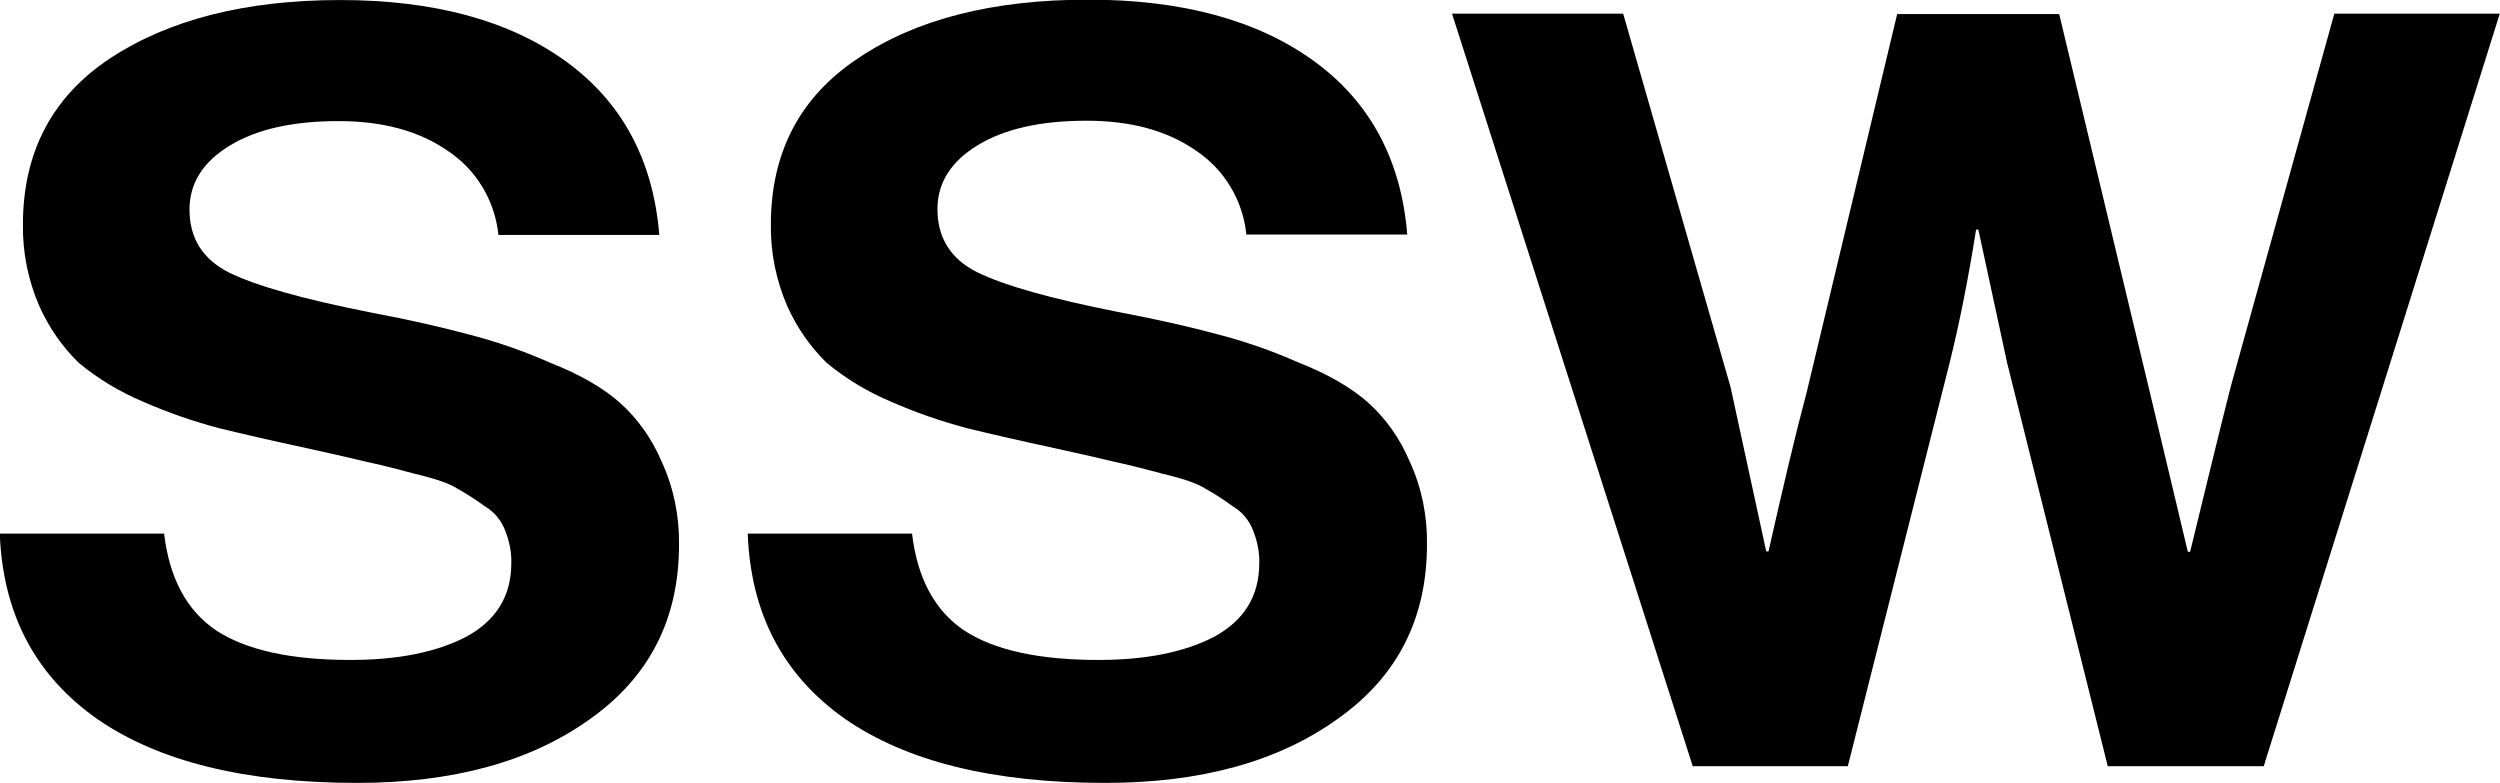 <?xml version="1.0" encoding="utf-8"?>
<!-- Generator: Adobe Illustrator 27.0.0, SVG Export Plug-In . SVG Version: 6.00 Build 0)  -->
<svg version="1.1" id="Layer_1" xmlns="http://www.w3.org/2000/svg" xmlns:xlink="http://www.w3.org/1999/xlink" x="0px" y="0px"
	 viewBox="0 0 658.8 206.3" style="enable-background:new 0 0 658.8 206.3;" xml:space="preserve">
<g id="_64edbcde2cc421d159d258bb_summit-steel-works-logo" transform="translate(-0.862 -0.49)">
	<path id="Path_1" d="M95,206.8c-29.5,0-52.3-5.6-68.6-16.9c-16.3-11.5-24.8-27.7-25.6-48.8h43.3c1.4,11.8,6,20.3,13.7,25.5
		c7.9,5.2,19.7,7.8,35.4,7.8c12.4,0,22.6-2,30.5-6.1c7.9-4.3,11.9-10.7,11.9-19.4c0.1-2.8-0.5-5.7-1.5-8.3c-1-2.8-2.9-5.2-5.5-6.7
		c-2.3-1.7-4.8-3.3-7.3-4.7c-2-1.3-5.8-2.6-11.3-3.9c-5.5-1.5-9.7-2.5-12.5-3.1c-2.8-0.7-8.1-1.9-15.8-3.6c-9.3-2-17.1-3.8-23.2-5.3
		c-6.8-1.8-13.4-4.1-19.8-6.9c-6.2-2.6-11.9-6-17.1-10.3c-4.4-4.3-7.9-9.4-10.4-15c-2.9-6.7-4.4-14-4.3-21.4
		c0-19,7.6-33.6,22.9-43.8C45.3,5.7,65.5,0.5,90.5,0.5c24.8,0,44.6,5.4,59.4,16.1c14.8,10.7,23.1,26,24.7,45.8h-42.4
		c-0.9-9-5.8-17.2-13.4-22.2c-7.5-5.2-17.1-7.8-28.7-7.8c-12,0-21.5,2.1-28.6,6.4c-7.1,4.3-10.7,9.9-10.7,16.9
		c0,7.6,3.5,13.1,10.4,16.6c7.1,3.5,19.5,7,37.2,10.5c10.6,2,19.2,4,25.9,5.8c7.4,1.9,14.6,4.4,21.6,7.5c7.9,3.1,14,6.7,18.3,10.5
		c4.8,4.3,8.5,9.6,11,15.5c3.2,6.9,4.7,14.4,4.6,21.9c0,19.6-7.8,34.9-23.5,46C140.7,201.2,120.2,206.8,95,206.8z"/>
	<path id="Path_2" d="M292.1,206.8c-29.5,0-52.3-5.6-68.6-16.9c-16.3-11.5-24.8-27.7-25.6-48.8h43.3c1.4,11.8,6,20.3,13.7,25.5
		c7.9,5.2,19.7,7.8,35.4,7.8c12.4,0,22.6-2,30.5-6.1c7.9-4.3,11.9-10.7,11.9-19.4c0.1-2.8-0.5-5.7-1.5-8.3c-1-2.8-2.9-5.2-5.5-6.7
		c-2.3-1.7-4.8-3.3-7.3-4.7c-2-1.3-5.8-2.6-11.3-3.9c-5.5-1.5-9.7-2.5-12.5-3.1c-2.8-0.7-8.1-1.9-15.8-3.6c-9.3-2-17.1-3.8-23.2-5.3
		c-6.8-1.8-13.4-4.1-19.8-6.9c-6.2-2.6-11.9-6-17.1-10.3c-4.4-4.3-7.9-9.4-10.4-15c-2.9-6.7-4.4-14-4.3-21.4
		c0-19,7.6-33.6,22.9-43.8c15.4-10.4,35.7-15.5,60.7-15.5c24.8,0,44.6,5.4,59.4,16.1s23.1,26,24.7,45.8h-42.4
		c-0.9-9-5.8-17.2-13.4-22.2c-7.5-5.2-17.1-7.8-28.7-7.8c-12,0-21.5,2.1-28.6,6.4c-7.1,4.3-10.7,9.9-10.7,16.9
		c0,7.6,3.5,13.1,10.4,16.6c7.1,3.5,19.5,7,37.2,10.5c10.6,2,19.2,4,25.9,5.8c7.4,1.9,14.6,4.4,21.6,7.5c7.9,3.1,14,6.7,18.3,10.5
		c4.8,4.3,8.5,9.6,11,15.5c3.2,6.9,4.7,14.4,4.6,21.9c0,19.6-7.8,34.9-23.5,46C337.7,201.2,317.3,206.8,292.1,206.8z"/>
	<path id="Path_3" d="M446.9,202.3L383.5,4.1h45.1l28.3,98.4l9.4,43.3h0.6c3.7-16.4,7-30.5,10.1-42.1l23.8-99.5h42.7l23.8,99.3
		l10.1,42.4h0.6c4.3-17.6,7.8-32.1,10.7-43.5L616,4.1h43.6l-62.2,198.3h-41.1L529.8,96.2l-7.6-35.2h-0.6c-2.2,13.9-4.6,25.6-7,35.2
		l-26.8,106.2H446.9z"/>
</g>
</svg>
